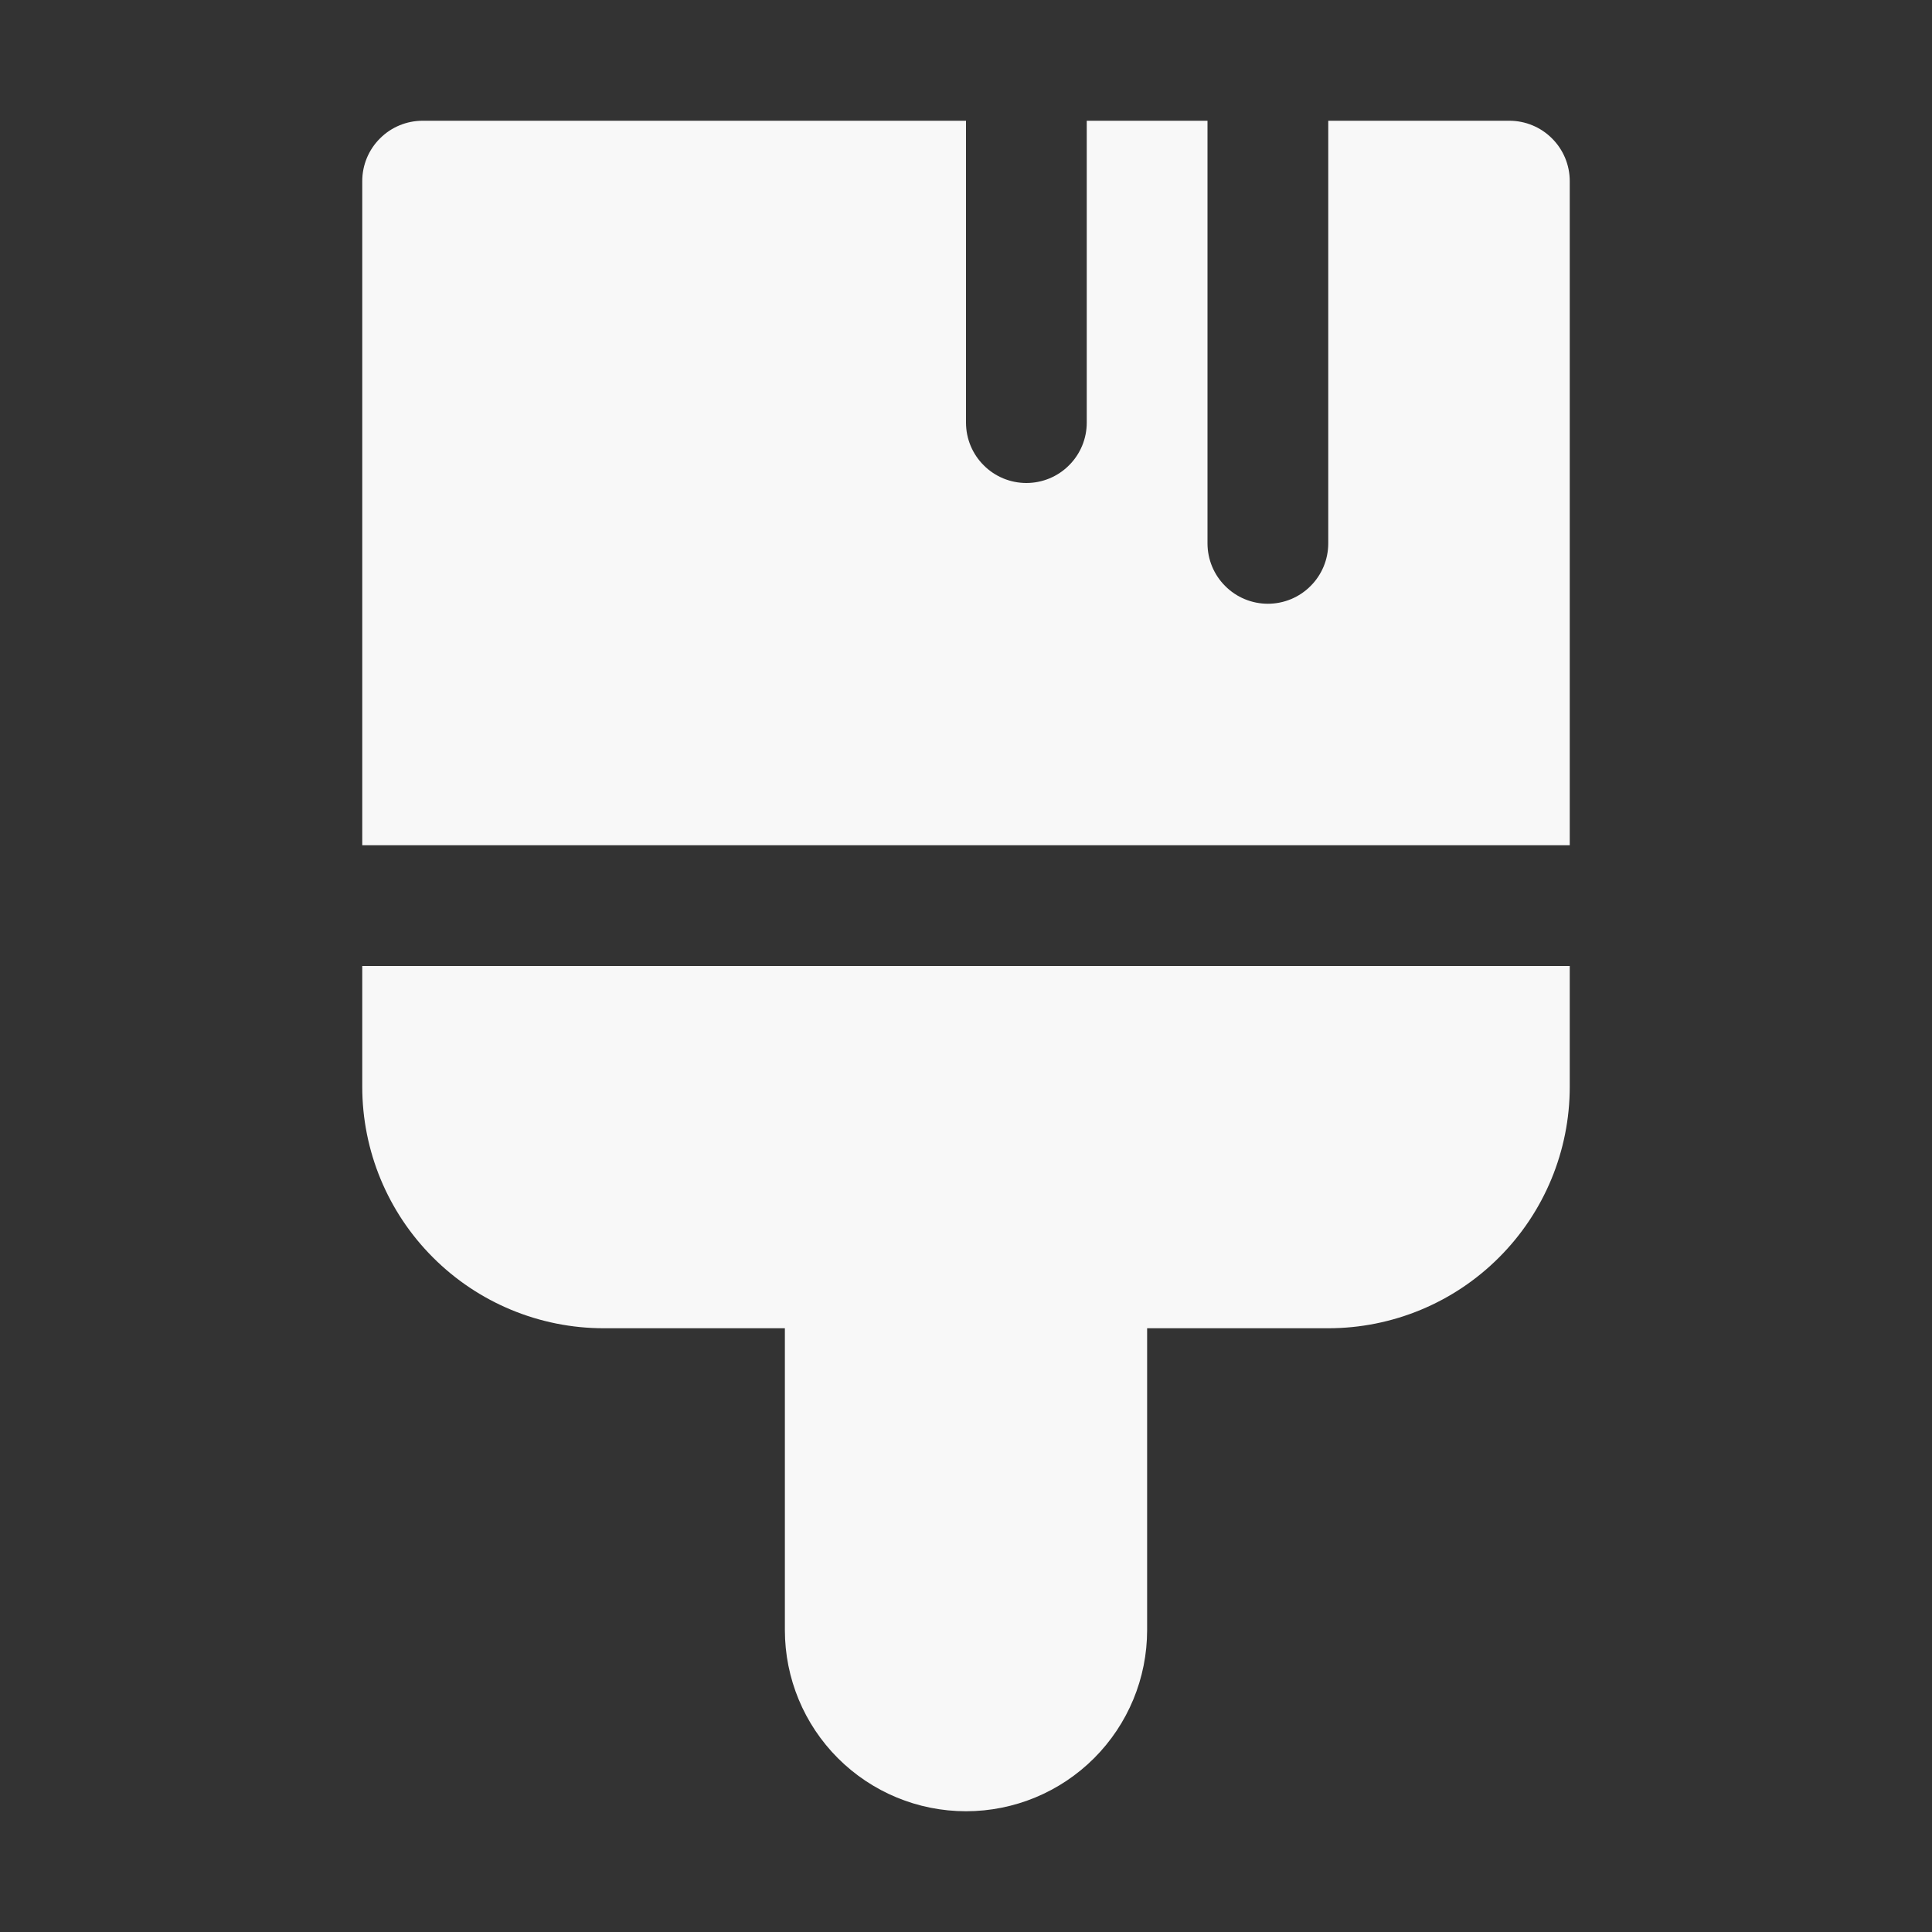<svg width="24" height="24" viewBox="0 0 24 24" fill="none" xmlns="http://www.w3.org/2000/svg">
<rect x="0" y="0" width="24" height="24" fill="#333333" stroke="none"/>
<path d="M15 6.75V1.5H13.5V5.25C13.5 5.449 13.421 5.64 13.28 5.78C13.14 5.921 12.949 6 12.75 6C12.551 6 12.36 5.921 12.22 5.78C12.079 5.64 12 5.449 12 5.25V1.5H5.25C5.051 1.5 4.86 1.579 4.72 1.72C4.579 1.86 4.5 2.051 4.5 2.25V10.5H19.5V2.25C19.5 2.051 19.421 1.86 19.28 1.72C19.14 1.579 18.949 1.5 18.75 1.5H16.5V6.75C16.5 6.949 16.421 7.14 16.28 7.28C16.14 7.421 15.949 7.5 15.75 7.5C15.551 7.5 15.36 7.421 15.22 7.28C15.079 7.14 15 6.949 15 6.75ZM19.5 12H4.5V13.5C4.5 14.296 4.816 15.059 5.379 15.621C5.941 16.184 6.704 16.5 7.5 16.5H9.75V20.25C9.75 20.847 9.987 21.419 10.409 21.841C10.831 22.263 11.403 22.5 12 22.5C12.597 22.5 13.169 22.263 13.591 21.841C14.013 21.419 14.25 20.847 14.25 20.25V16.5H16.5C17.296 16.5 18.059 16.184 18.621 15.621C19.184 15.059 19.5 14.296 19.5 13.5V12Z" fill="#F8F8F8"/>
</svg>
